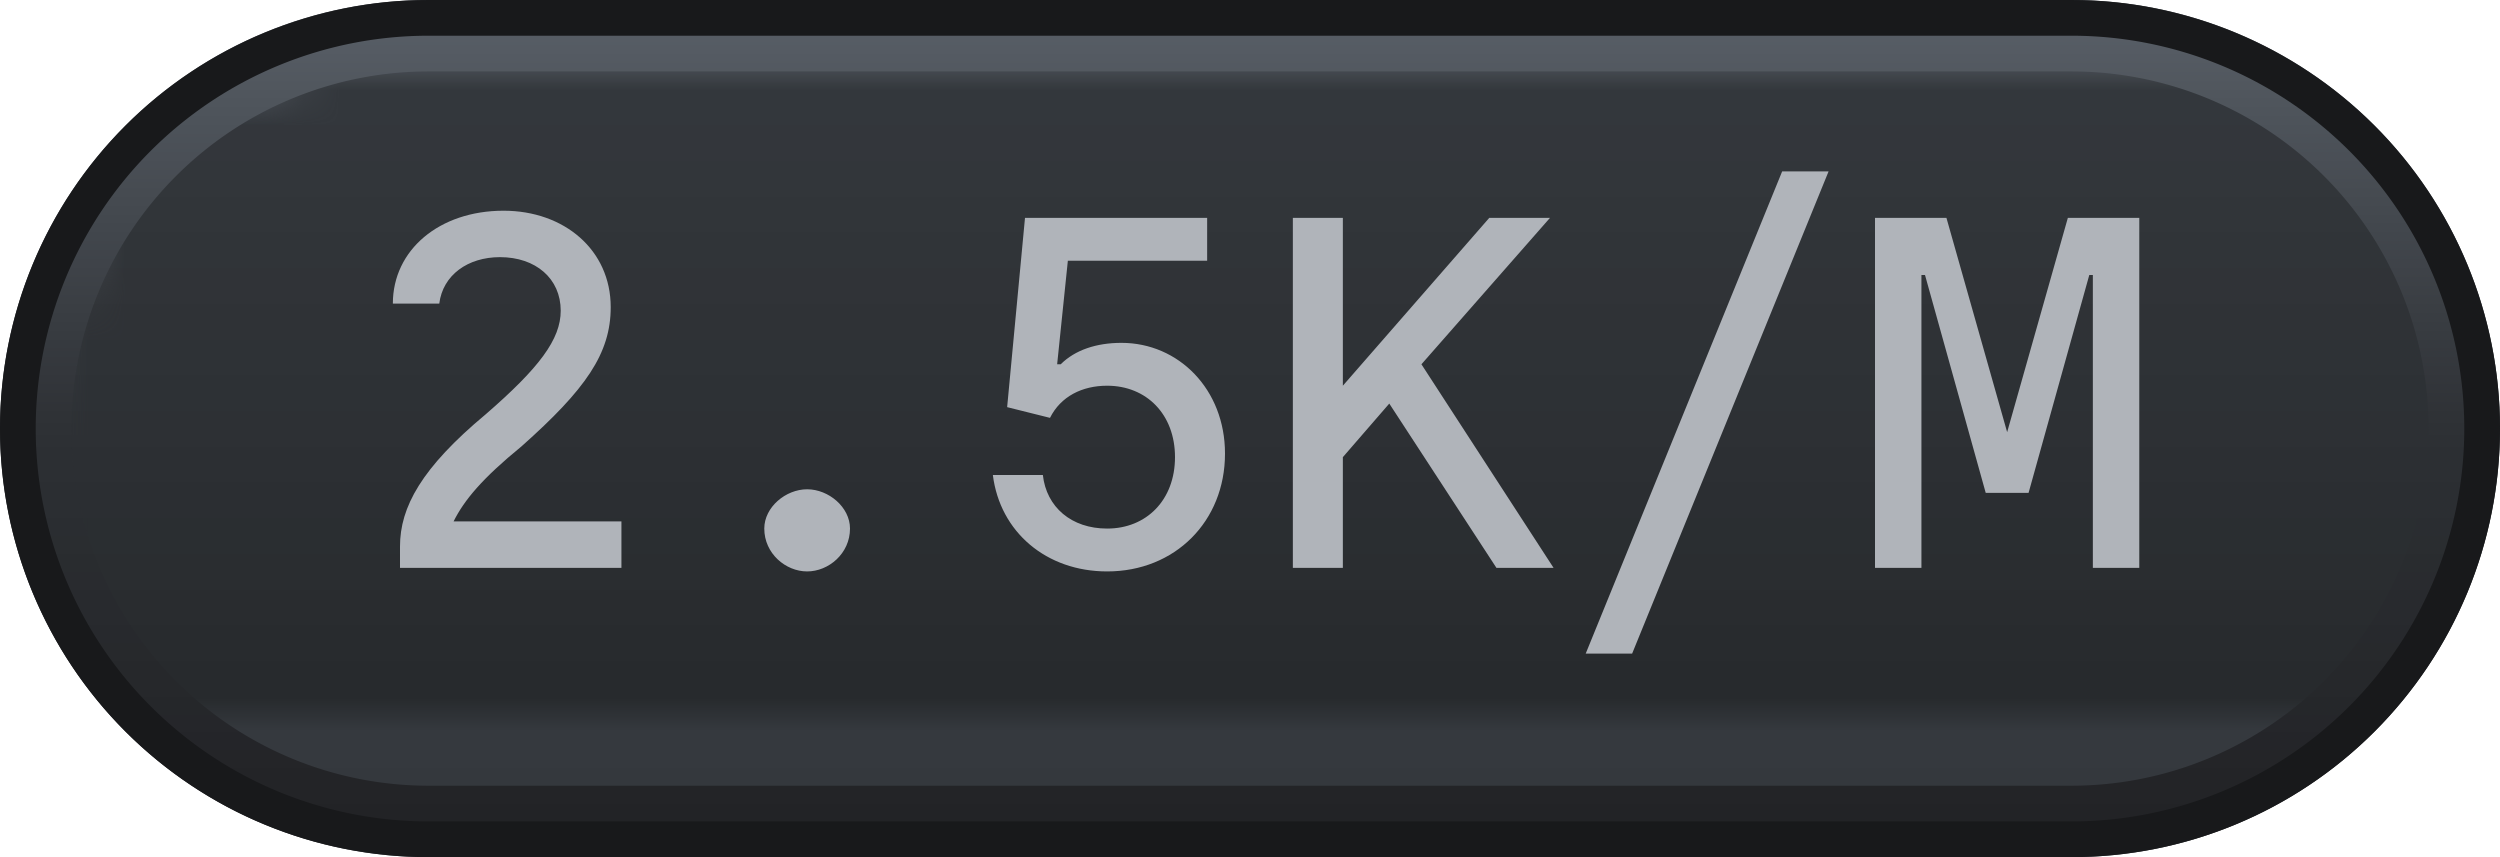 <svg width="70" height="24" viewBox="0 0 70 24" xmlns="http://www.w3.org/2000/svg"><defs><pattern id="satori_pattern_id_0" x="0" y="0" width="1" height="1" patternUnits="objectBoundingBox"><linearGradient id="satori_biid_0" x1="0" y1="0" x2="0" y2="1"><stop offset="0%" stop-color="#5a6169"/><stop offset="50%" stop-color="#2e3135"/><stop offset="100%" stop-color="#212225"/></linearGradient><rect x="0" y="0" width="70" height="24" fill="url(#satori_biid_0)"/></pattern><clipPath id="satori_bc-id"><path x="0" y="0" width="70" height="24" d="M12,0 h46 a12,12 0 0 1 12,12 v0 a12,12 0 0 1 -12,12 h-46 a12,12 0 0 1 -12,-12 v0 a12,12 0 0 1 12,-12"/></clipPath></defs><clipPath id="satori_cp-id"><path x="0" y="0" width="70" height="24" d="M12,0 h46 a12,12 0 0 1 12,12 v0 a12,12 0 0 1 -12,12 h-46 a12,12 0 0 1 -12,-12 v0 a12,12 0 0 1 12,-12"/></clipPath><mask id="satori_om-id"><rect x="1" y="1" width="68" height="22" fill="#fff"/><path width="70" height="24" fill="none" stroke="#000" stroke-width="2" d="M3.515,3.515 A12,12 0 0 1 12,0 h46 a12,12 0 0 1 12,12 v0 a12,12 0 0 1 -12,12 h-46 a12,12 0 0 1 -12,-12 v0 A12,12 0 0 1 3.515,3.515"/></mask><path x="0" y="0" width="70" height="24" fill="url(#satori_pattern_id_0)" d="M12,0 h46 a12,12 0 0 1 12,12 v0 a12,12 0 0 1 -12,12 h-46 a12,12 0 0 1 -12,-12 v0 a12,12 0 0 1 12,-12"/><path width="70" height="24" clip-path="url(#satori_bc-id)" fill="none" stroke="#18191b" stroke-width="2" d="M3.515,3.515 A12,12 0 0 1 12,0 h46 a12,12 0 0 1 12,12 v0 a12,12 0 0 1 -12,12 h-46 a12,12 0 0 1 -12,-12 v0 A12,12 0 0 1 3.515,3.515"/><defs><pattern id="satori_pattern_id-0_0" x="0" y="0" width="1" height="1" patternUnits="objectBoundingBox"><linearGradient id="satori_biid-0_0" x1="0" y1="0" x2="0" y2="1"><stop offset="0%" stop-color="#363a3f"/><stop offset="100%" stop-color="#272a2d"/></linearGradient><rect x="0" y="0" width="66" height="20" fill="url(#satori_biid-0_0)"/></pattern></defs><mask id="satori_om-id-0"><rect x="2" y="2" width="66" height="20" fill="#fff" mask="url(#satori_om-id)"/></mask><path x="2" y="2" width="66" height="20" fill="url(#satori_pattern_id-0_0)" d="M12,2 h46 a10,10 0 0 1 10,10 v0 a10,10 0 0 1 -10,10 h-46 a10,10 0 0 1 -10,-10 v0 a10,10 0 0 1 10,-10" clip-path="url(#satori_cp-id)" mask="url(#satori_om-id)"/><mask id="satori_om-id-0-0"><rect x="10" y="3" width="51" height="18" fill="#fff" mask="url(#satori_om-id)"/></mask><path fill="#b0b4ba" d="M11.2 15.9L17.4 15.9L17.4 14.6L12.7 14.6C13.0 14.0 13.5 13.4 14.6 12.5C16.4 10.9 17.1 9.9 17.1 8.6C17.1 7.0 15.8 5.9 14.1 5.9C12.3 5.9 11.0 7.0 11.0 8.5L12.3 8.5C12.4 7.7 13.1 7.2 14.0 7.2C15.0 7.2 15.7 7.8 15.7 8.7C15.7 9.5 15.1 10.3 13.6 11.6C11.8 13.1 11.2 14.2 11.2 15.3ZM21.4 14.8C21.4 15.5 22.0 16.0 22.6 16.0C23.2 16.0 23.8 15.5 23.8 14.8C23.8 14.2 23.2 13.7 22.6 13.7C22.0 13.7 21.4 14.2 21.4 14.8ZM29.2 13.3L27.8 13.3C28.0 14.9 29.3 16.0 31.0 16.0C32.9 16.0 34.3 14.6 34.3 12.7C34.3 10.9 33.0 9.6 31.4 9.6C30.7 9.6 30.1 9.8 29.7 10.2L29.6 10.2L29.9 7.3L33.8 7.3L33.8 6.1L28.7 6.1L28.2 11.4L29.4 11.7C29.7 11.1 30.3 10.8 31.0 10.8C32.1 10.8 32.9 11.6 32.9 12.8C32.9 14.0 32.1 14.8 31.0 14.8C30.0 14.8 29.3 14.2 29.2 13.3ZM37.6 6.1L36.2 6.1L36.2 15.9L37.6 15.9L37.6 12.8L38.9 11.3L41.9 15.9L43.5 15.9L39.8 10.2L43.4 6.1L41.7 6.1L37.6 10.8ZM44.4 18.3L45.7 18.3L51.2 4.8L49.9 4.8ZM53.8 7.7L53.9 7.7L55.6 13.8L56.8 13.8L58.5 7.7L58.6 7.7L58.6 15.9L59.9 15.9L59.9 6.1L57.9 6.1L56.2 12.1L56.2 12.1L54.5 6.1L52.5 6.1L52.5 15.9L53.8 15.9Z " clip-path="url(#satori_cp-id)" mask="url(#satori_om-id)"/></svg>